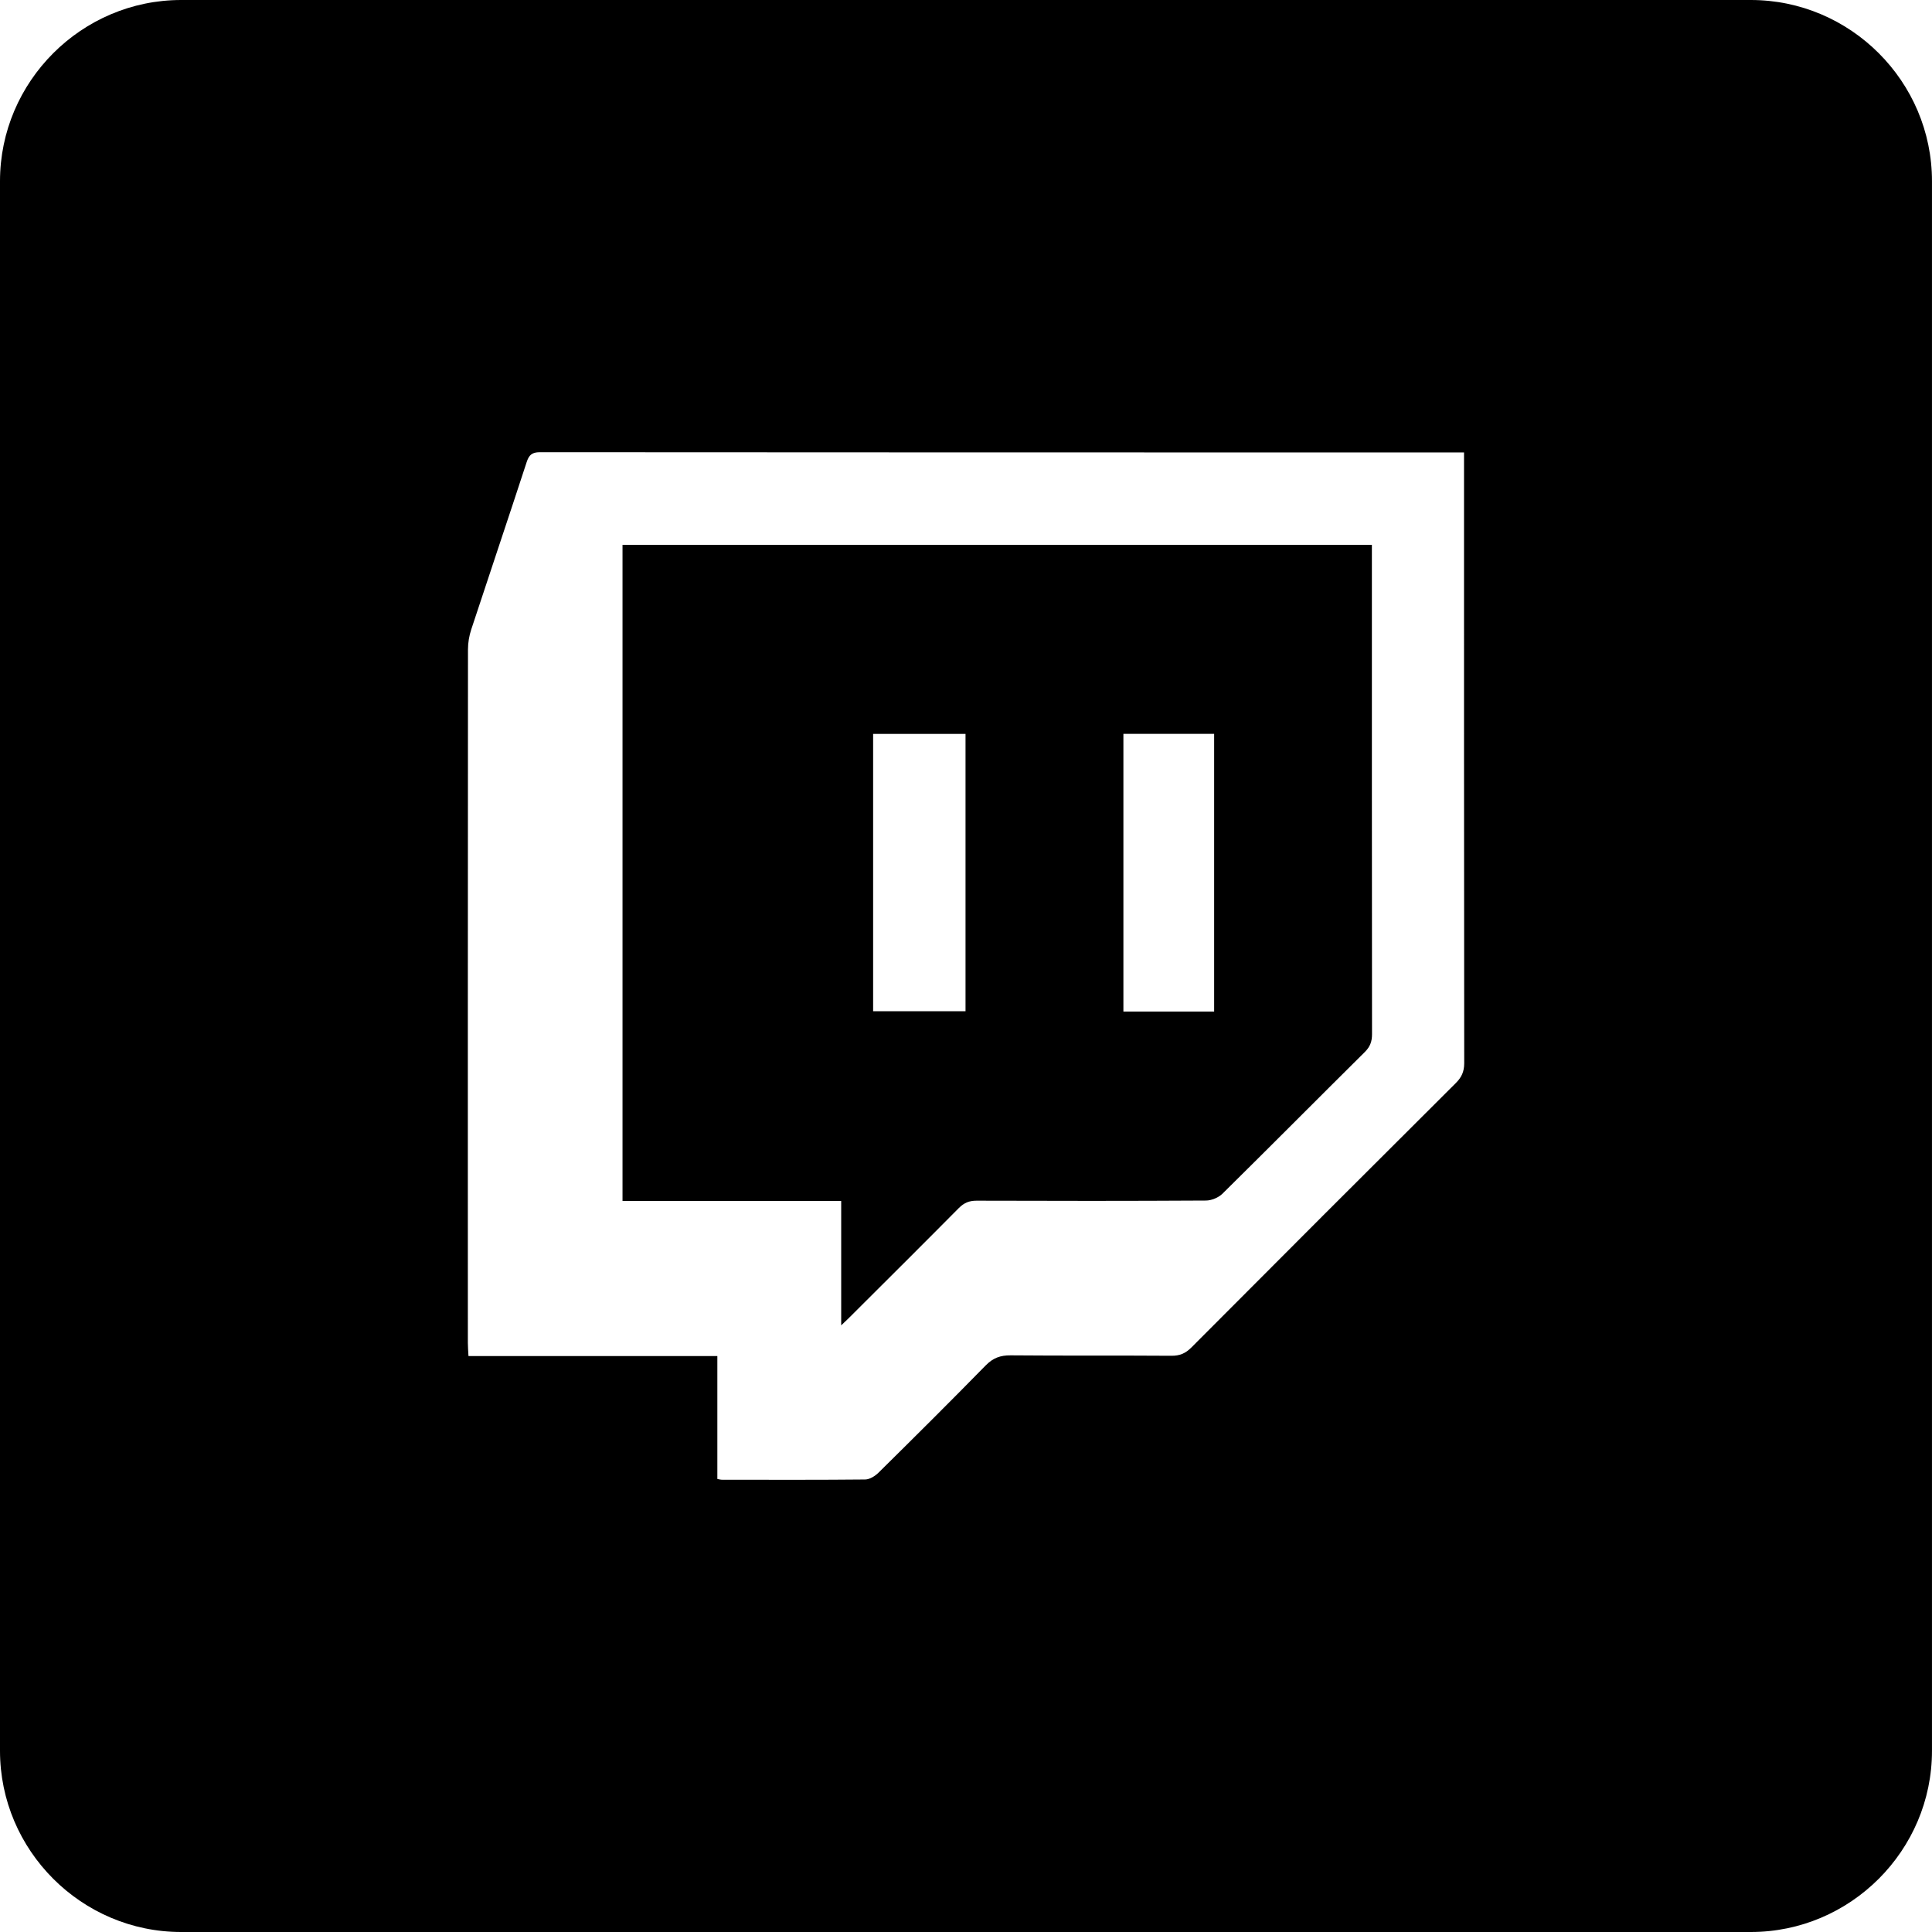 <?xml version="1.0" encoding="utf-8"?>
<!-- Generator: Adobe Illustrator 26.0.3, SVG Export Plug-In . SVG Version: 6.00 Build 0)  -->
<svg version="1.1"
	 id="Layer_1" image-rendering="optimizeQuality" shape-rendering="geometricPrecision" text-rendering="geometricPrecision"
	 xmlns="http://www.w3.org/2000/svg" xmlns:xlink="http://www.w3.org/1999/xlink" x="0px" y="0px" viewBox="0 0 8192 8192"
	 style="enable-background:new 0 0 8192 8192;" xml:space="preserve">
<style type="text/css">
	.st0{fill-rule:evenodd;clip-rule:evenodd;}
</style>
<path class="st0" d="M7423.9,0H768.1C345.8,0,0,345.7,0,768.1v6655.7C0,7846.2,345.8,8192,768.1,8192h6655.7
	c422.4,0,768.1-345.7,768.1-768.1l0-6655.8C8192,345.7,7846.3,0,7423.9,0L7423.9,0z M2639.6,2310.3v2782.1h927.2v527.3
	c14.3-13.7,22.4-21,30.1-28.7c156.4-156,313.1-311.6,468.5-468.5c22.2-22.4,44.3-31.5,75.8-31.4c324,1.1,648.1,1.3,972.1-0.6
	c23.8-0.1,53.4-12.4,70.3-29.2c202-199.2,401.8-400.8,603.3-600.5c22.6-22.4,30.8-44.7,30.7-75.9c-0.8-675.5-0.6-1351-0.6-2026.5
	v-48.3L2639.6,2310.3L2639.6,2310.3z M5148.2,4289.2h-384.8V3111.7h384.8V4289.2z M4094,3111.8v1175.9h-391.8V3111.8H4094z
	 M3041.7,6271v-521H1986.4c-1.1-21.8-2.6-38.7-2.6-55.6l-0.1-781.1v-597.3c0.1-520.7,0.3-1041.5,0.6-1562.3c0-28.4,5-57.9,13.9-84.8
	c77.8-236.6,157.6-472.6,234.9-709.4c10-30.7,22.7-41.7,55.4-42h1.6c1291.4,1,2582.8,0.9,3874.3,0.9c12.7,0,25.3,0,43.3,0v54.7
	c0,844.8-0.2,1689.7,0.8,2534.5v1.6c-0.3,34.4-10.8,58.3-35.2,82.7c-374.7,373.2-748.6,747.1-1121.8,1121.8
	c-24.7,24.8-49,35.2-84.3,35c-227.3-1.6-454.7,0.2-682-1.8c-43.5-0.4-74.7,11-105.7,42.7c-150,153.3-302.1,304.4-454.7,455
	c-14.5,14.3-37.3,28.5-56.4,28.7c-95.2,0.9-190.4,1.3-285.7,1.3h-57.1c-88.9,0-177.8-0.2-266.6-0.3
	C3054.4,6274.2,3049.9,6272.6,3041.7,6271L3041.7,6271z"/>
</svg>
